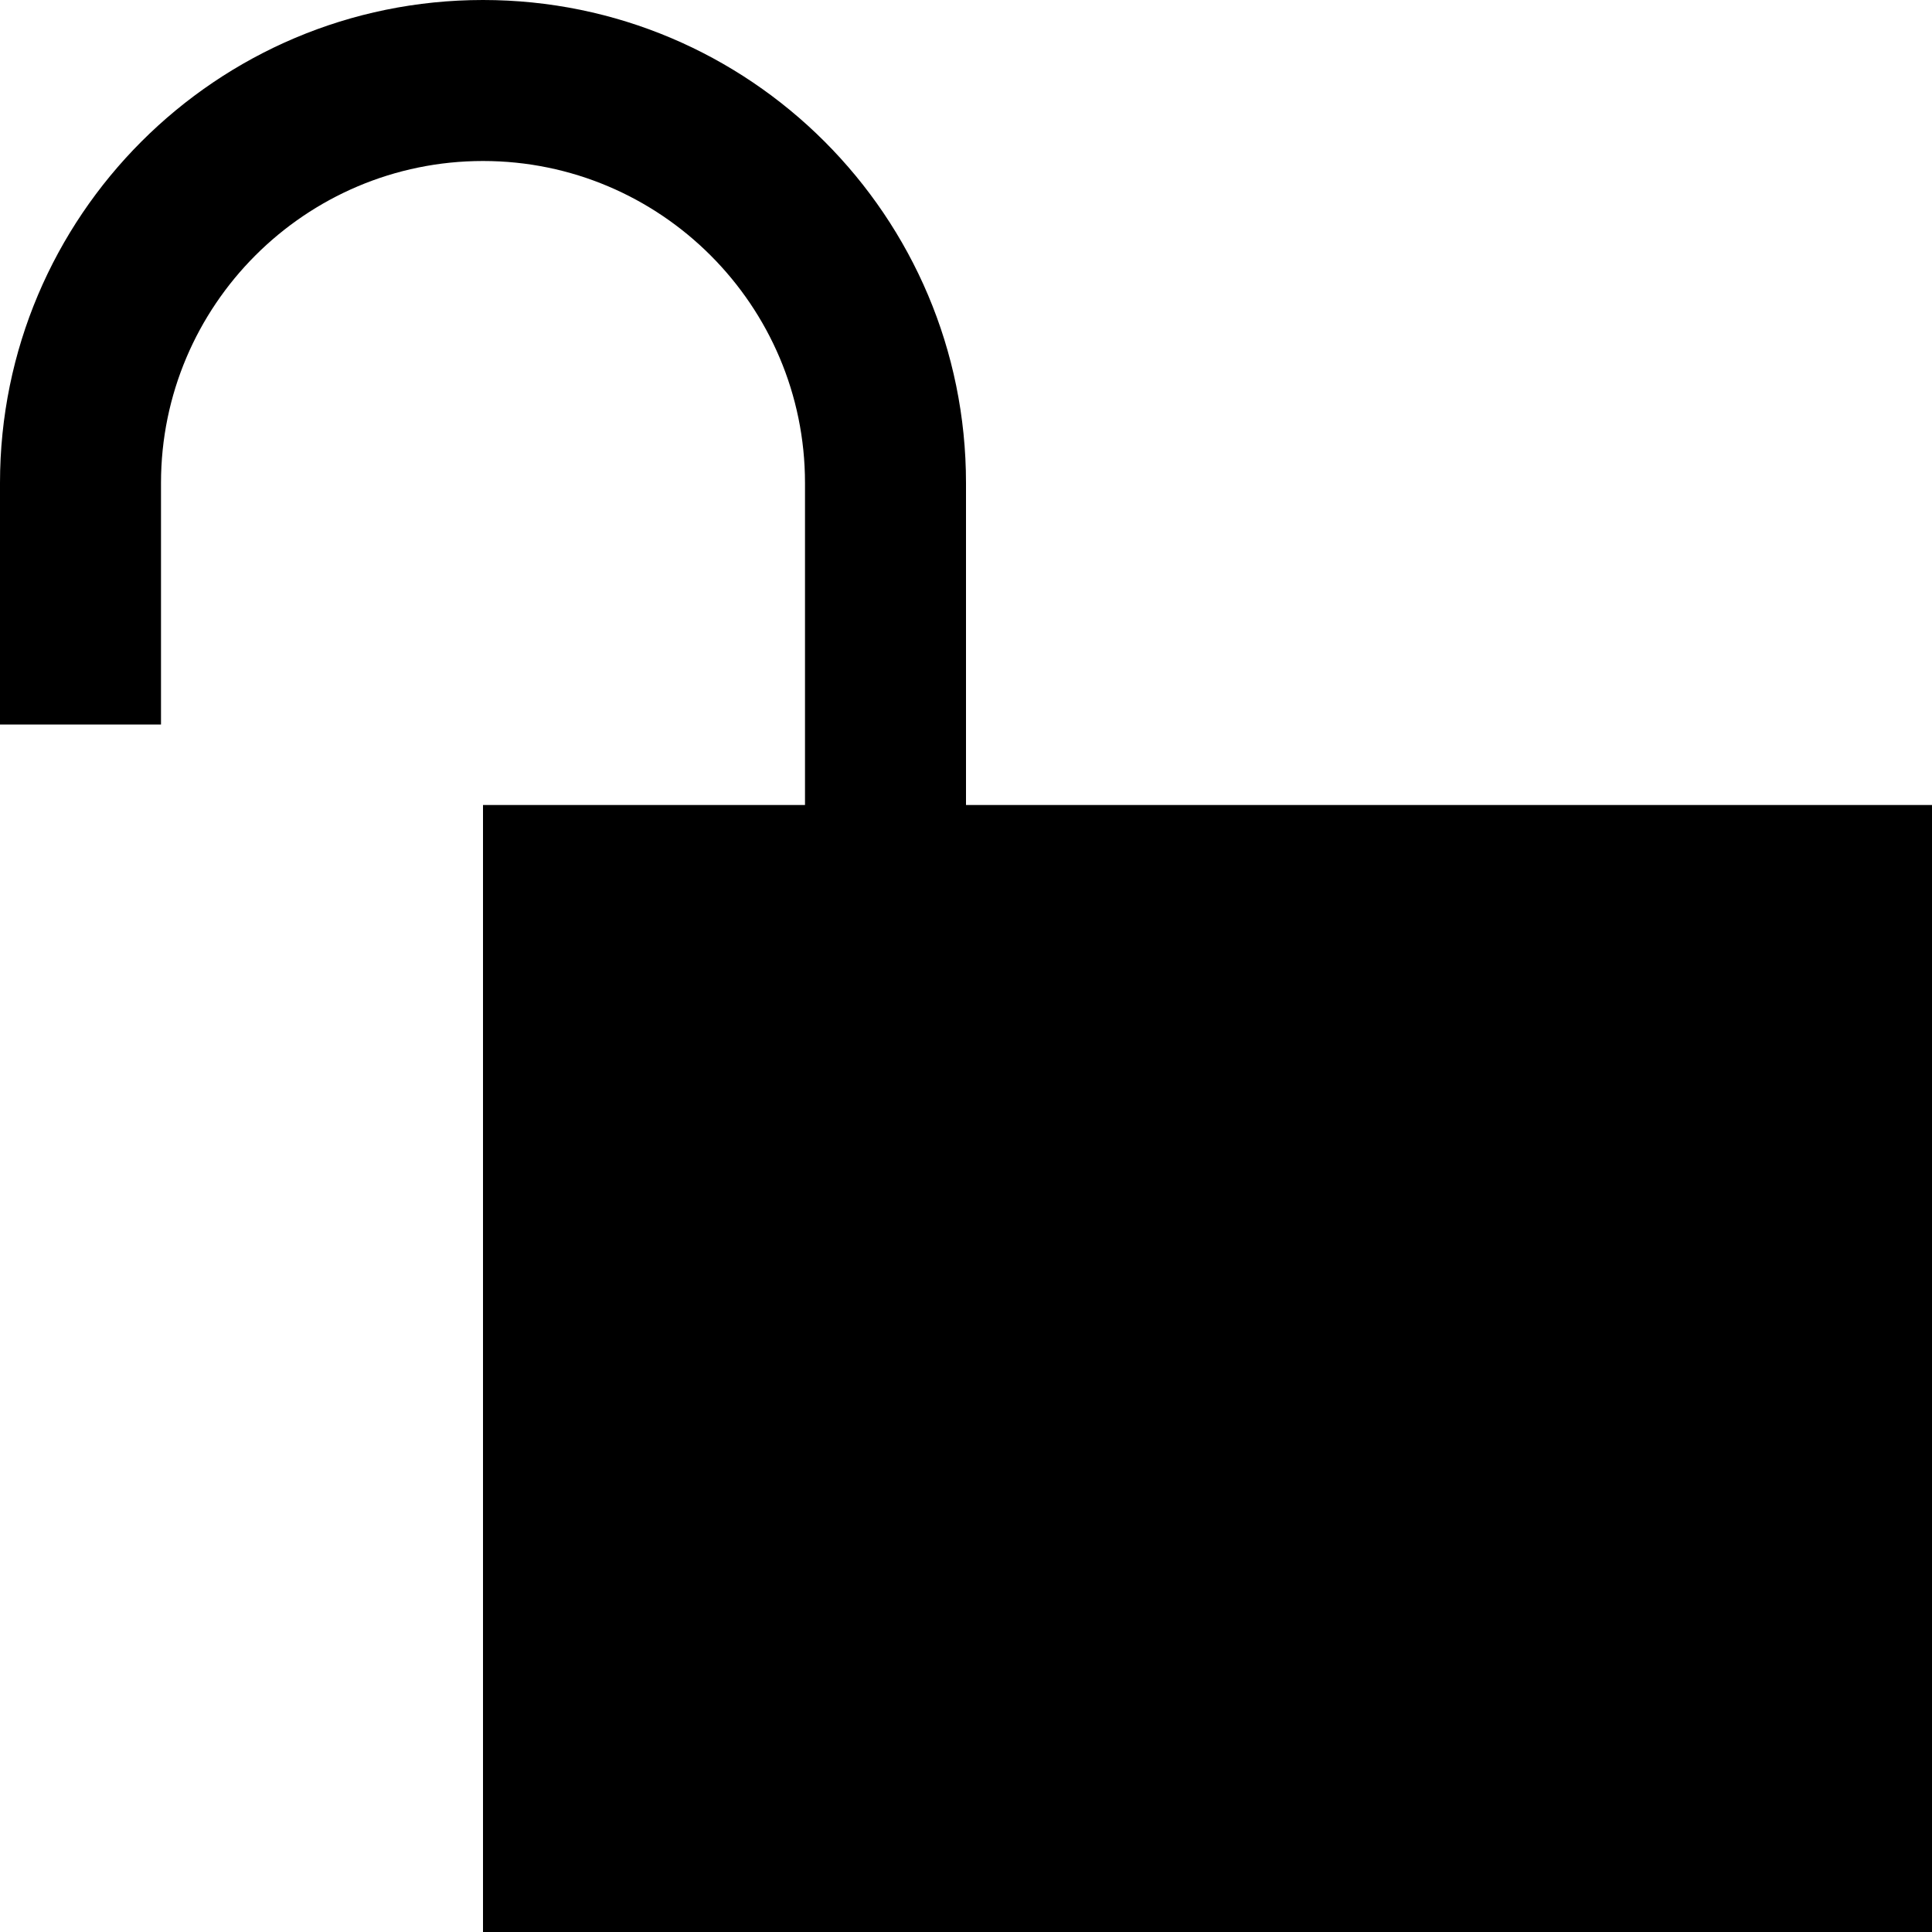 <svg xmlns="http://www.w3.org/2000/svg" width="24" height="24" viewBox="0 0 24 24"><path d="M12 10v-4c0-3.313-2.687-6-6-6s-6 2.687-6 6v3h2v-3c0-2.206 1.794-4 4-4s4 1.794 4 4v4h-4v14h18v-14h-12z"/></svg>